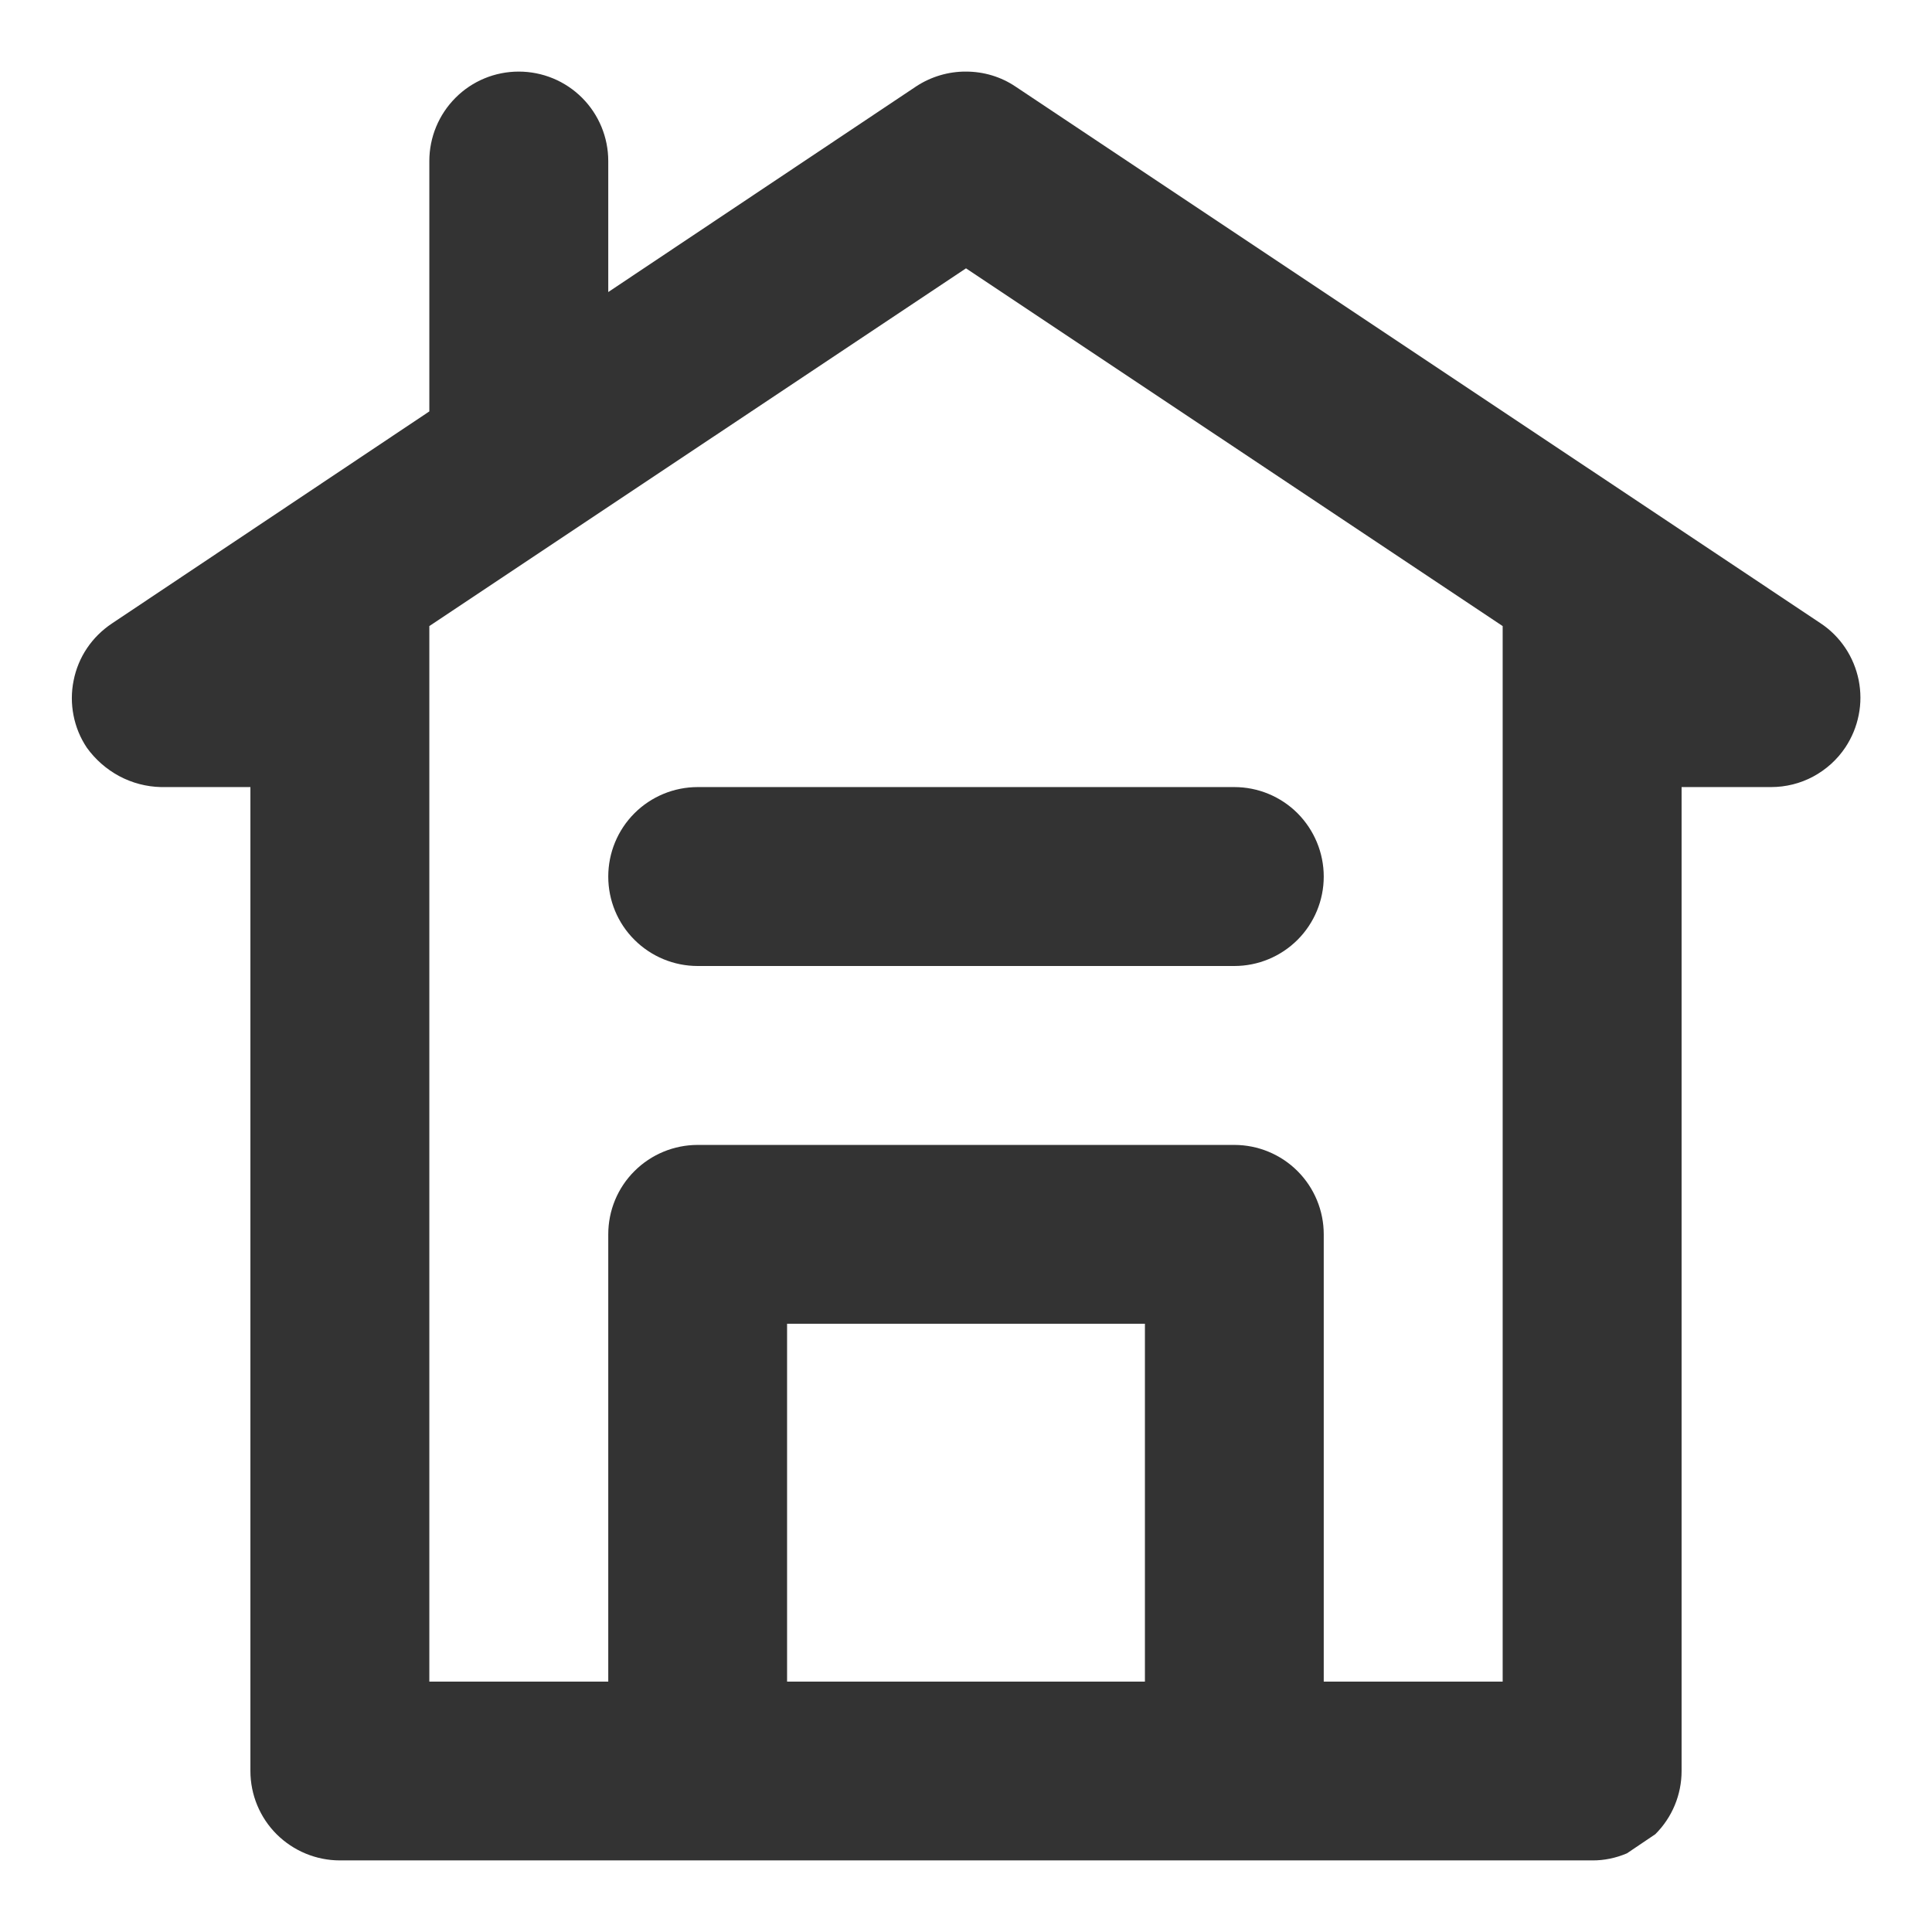 <svg width="18" height="18" viewBox="0 0 18 18" fill="none" xmlns="http://www.w3.org/2000/svg">
<path d="M5.667 8.167C5.667 7.946 5.754 7.734 5.911 7.577C6.067 7.421 6.279 7.333 6.5 7.333H11.5C11.721 7.333 11.933 7.421 12.089 7.577C12.245 7.734 12.333 7.946 12.333 8.167C12.333 8.388 12.245 8.6 12.089 8.756C11.933 8.912 11.721 9 11.5 9H6.5C6.279 9 6.067 8.912 5.911 8.756C5.754 8.6 5.667 8.388 5.667 8.167ZM17.193 6.963C17.117 7.077 17.014 7.17 16.893 7.235C16.772 7.3 16.637 7.333 16.5 7.333H15.667V16.5C15.667 16.721 15.579 16.933 15.422 17.089C15.334 17.149 15.246 17.208 15.158 17.267C15.055 17.311 14.945 17.334 14.833 17.333H3.167C2.946 17.333 2.734 17.245 2.577 17.089C2.421 16.933 2.333 16.721 2.333 16.5V7.333H1.5C1.364 7.33 1.231 7.295 1.111 7.231C0.992 7.167 0.888 7.076 0.809 6.966C0.748 6.875 0.706 6.773 0.685 6.665C0.664 6.558 0.664 6.447 0.686 6.34C0.707 6.233 0.749 6.131 0.81 6.04C0.871 5.949 0.95 5.871 1.041 5.81L4 3.833V1.5C4 1.279 4.088 1.067 4.244 0.911C4.4 0.754 4.612 0.667 4.833 0.667C5.054 0.667 5.266 0.754 5.423 0.911C5.579 1.067 5.667 1.279 5.667 1.5V2.721L8.537 0.804C8.675 0.714 8.836 0.666 9 0.667C9.165 0.667 9.326 0.715 9.462 0.807L16.337 5.39L16.962 5.807C17.053 5.867 17.131 5.945 17.192 6.036C17.253 6.127 17.295 6.229 17.317 6.337C17.338 6.444 17.339 6.554 17.317 6.662C17.296 6.769 17.254 6.871 17.193 6.963ZM10.667 12.333H7.333V15.667H10.667V12.333ZM14 5.833L9 2.5L4 5.833V15.667H5.667V11.5C5.667 11.279 5.754 11.067 5.911 10.911C6.067 10.755 6.279 10.667 6.5 10.667H11.5C11.721 10.667 11.933 10.755 12.089 10.911C12.245 11.067 12.333 11.279 12.333 11.5V15.667H14V5.833Z" fill="#333333"/>
</svg>
